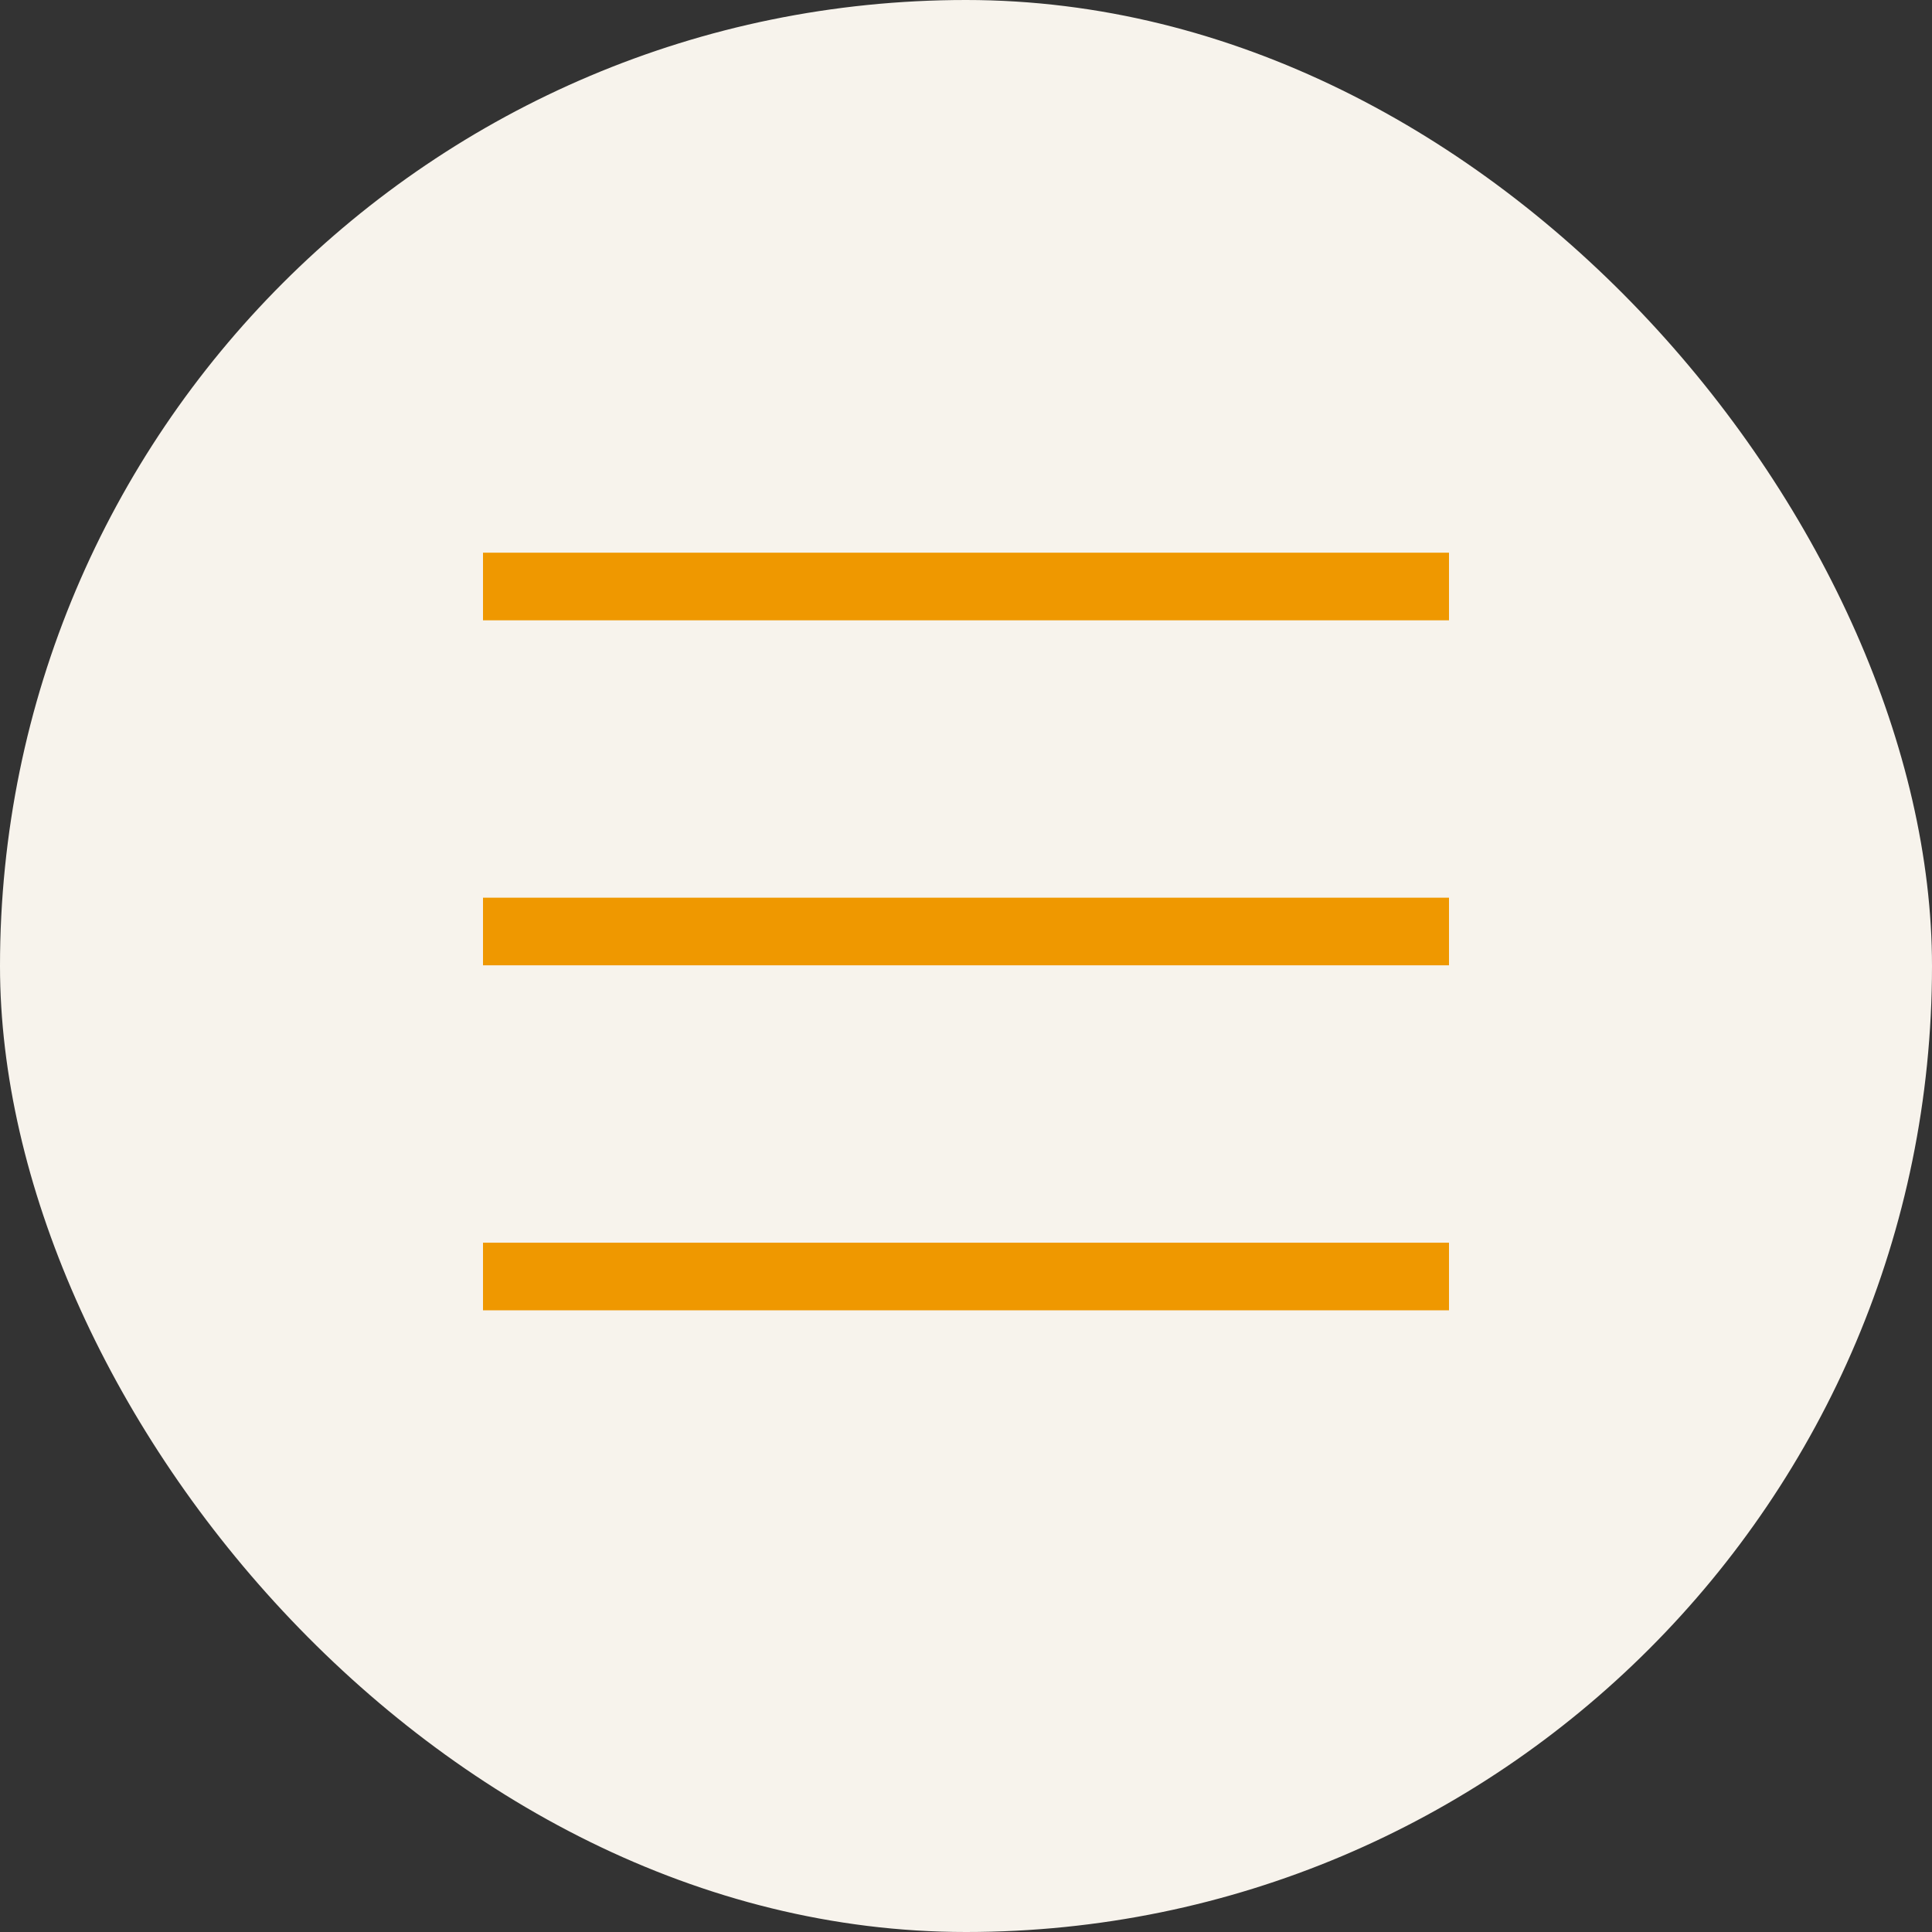 <svg id="_レイヤー_2" xmlns="http://www.w3.org/2000/svg" viewBox="0 0 28 28"><rect x="0" y="0" width="28" height="28" fill="#333333" stroke="none"/><defs><style>.cls-2{fill:#ef9800}</style></defs><g id="_テキスト"><rect width="28" height="28" rx="14" ry="14" style="fill:#f7f3ec"/><path class="cls-2" d="M7 8.01h14v.98H7zM7 13.01h14v.98H7zM7 18.01h14v.98H7z"/></g></svg>
